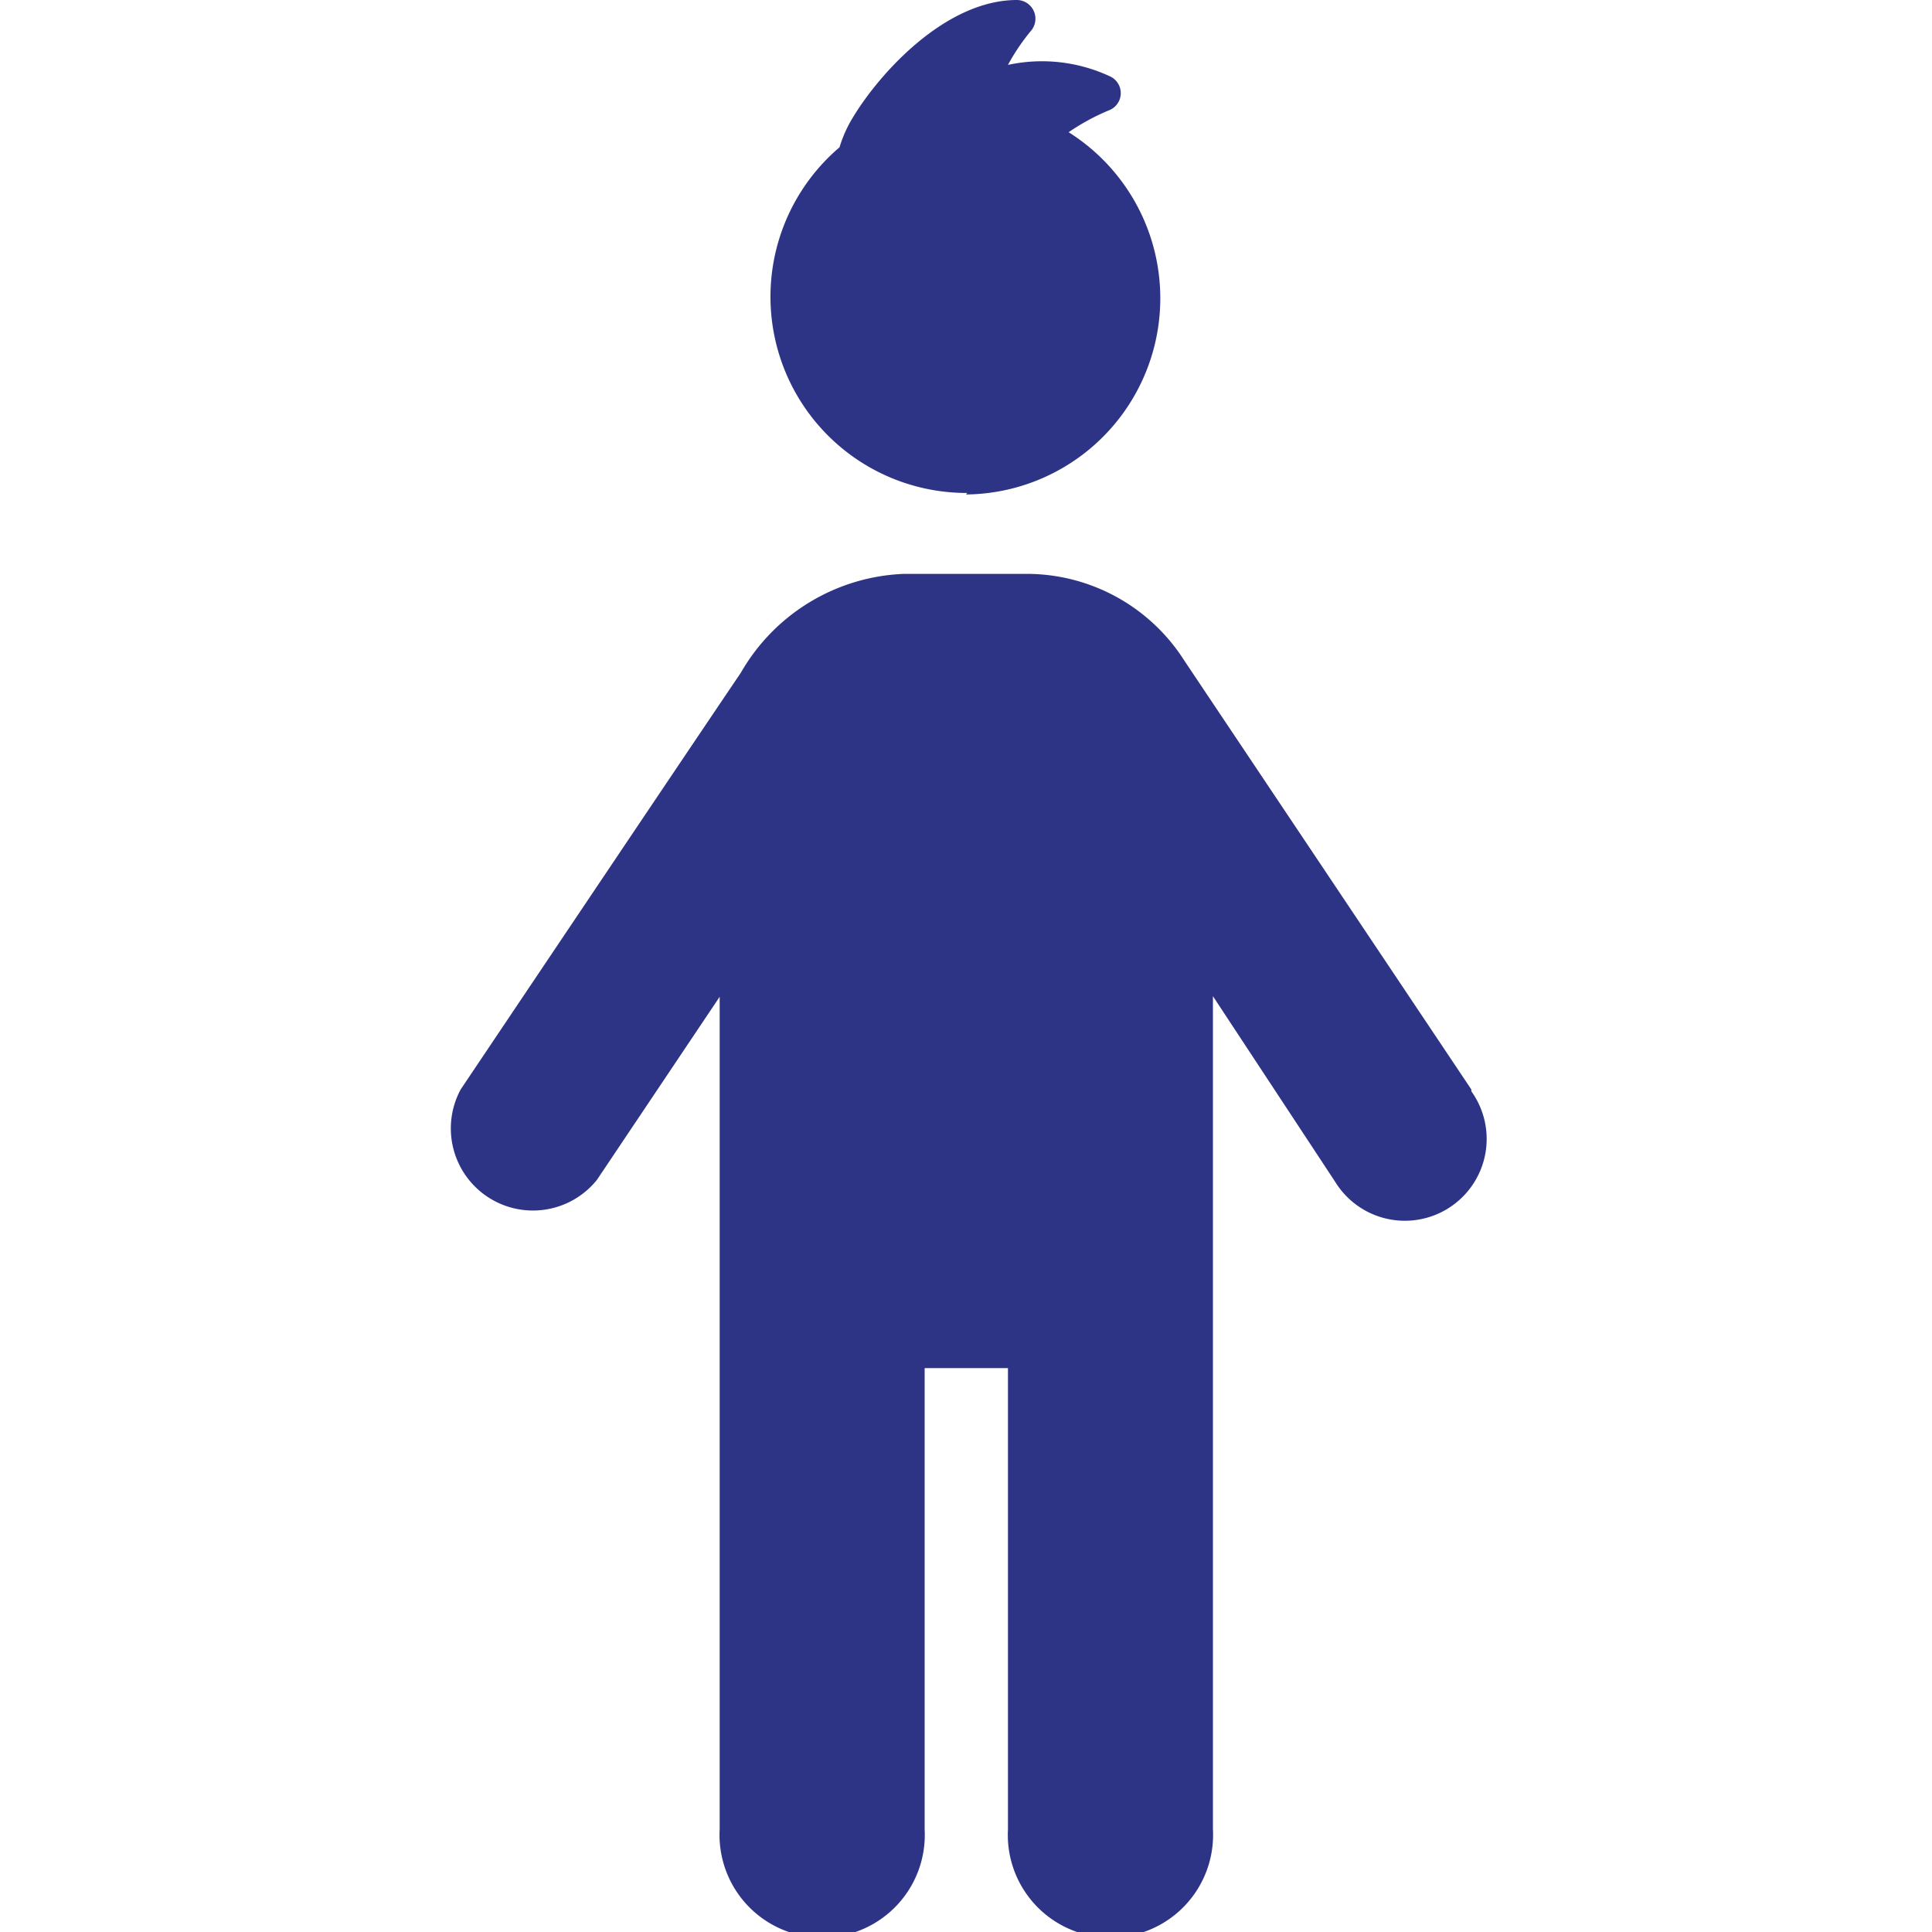 <svg id="Layer_1" data-name="Layer 1" xmlns="http://www.w3.org/2000/svg" width="68" height="68" viewBox="0 0 34.4 64" style="fill: #2d3486;"><path d="M50.35,37.94,40.84,23.73a6.19,6.19,0,0,0-5.2-2.87H31.56a6.52,6.52,0,0,0-5.4,3.26c-.12.19.59-.9-9.29,13.82a2.72,2.72,0,0,0,4.51,3l4.07-6.07V62.45a3.4,3.4,0,1,0,6.79,0V47.17H35V62.45a3.4,3.4,0,1,0,6.79,0c0-29.28,0-27.38,0-27.6L45.84,41a2.71,2.71,0,1,0,4.51-3Z" transform="translate(-16.41 -1.85)"/><path d="M33.61,18.23a6.5,6.5,0,0,0,3.4-12,7.32,7.32,0,0,1,1.37-.74.61.61,0,0,0,0-1.11A5.32,5.32,0,0,0,35,4a6.88,6.88,0,0,1,.78-1.15.62.62,0,0,0-.48-1c-2.38,0-4.56,2.44-5.43,3.88a4.21,4.21,0,0,0-.45,1,6.5,6.5,0,0,0,4.23,11.45Z" transform="translate(-16.41 -1.85)"/></svg>